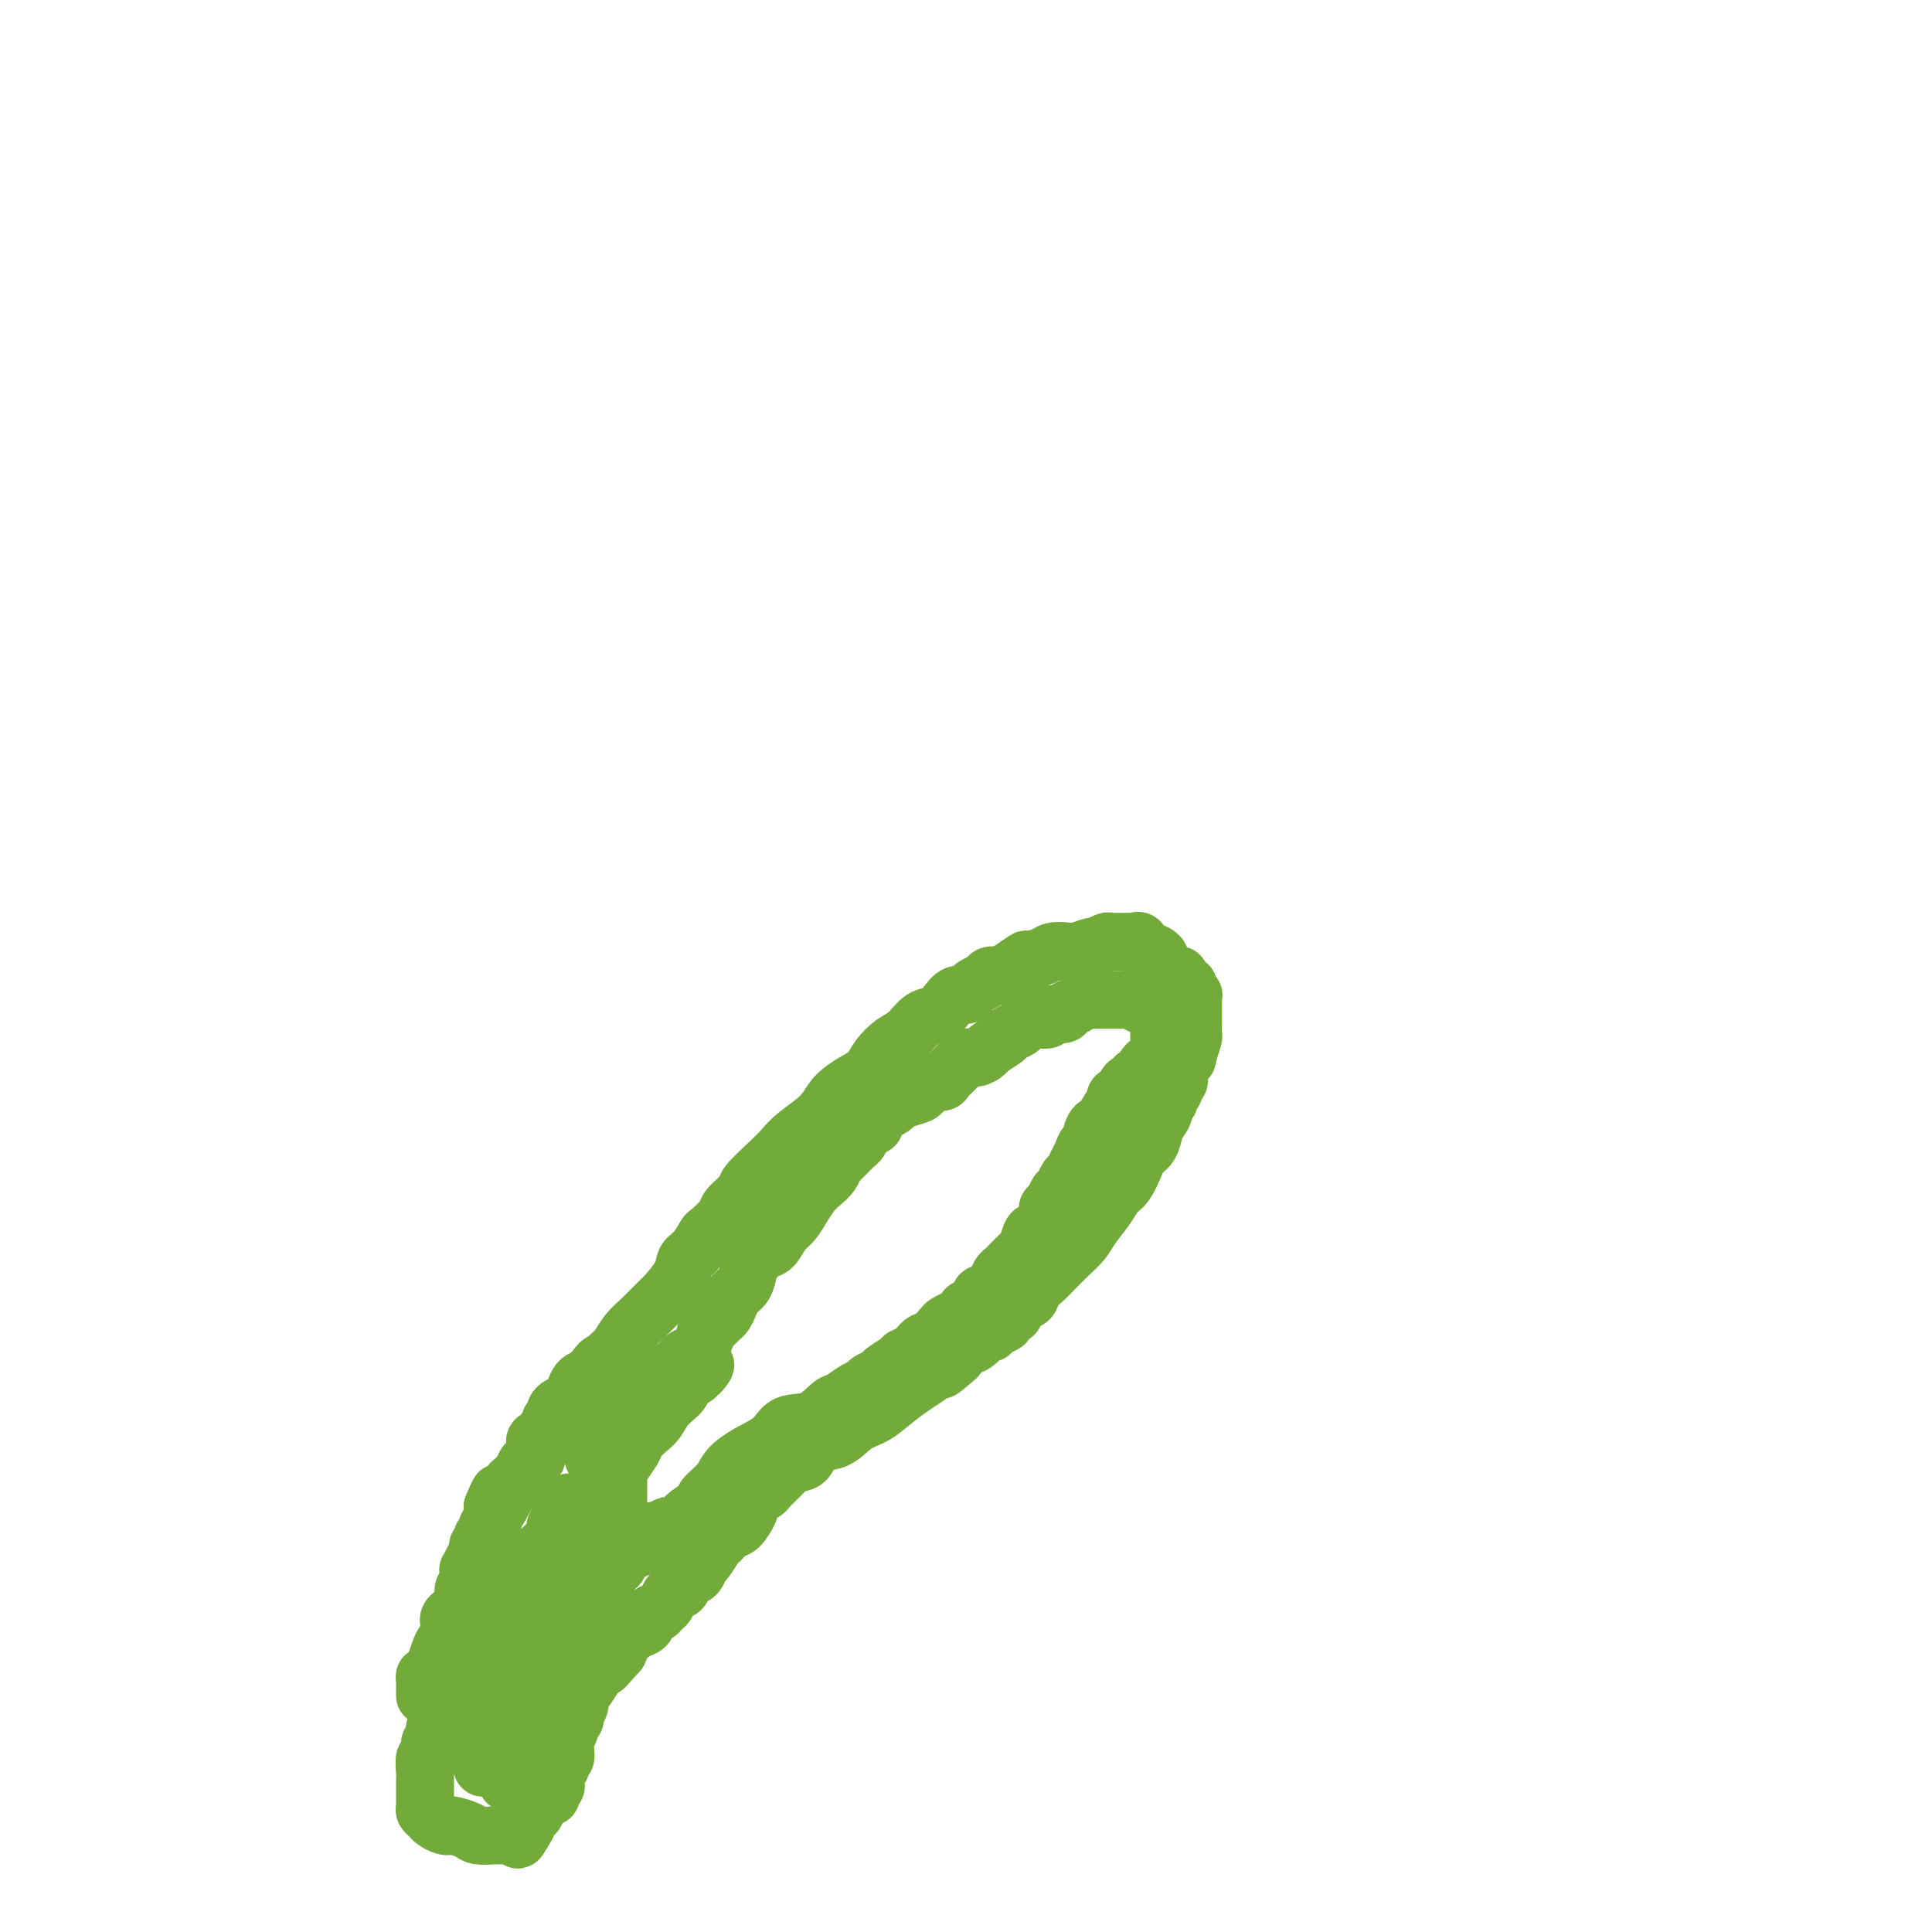 <svg viewBox='0 0 400 400' version='1.1' xmlns='http://www.w3.org/2000/svg' xmlns:xlink='http://www.w3.org/1999/xlink'><g fill='none' stroke='#73AB3A' stroke-width='12' stroke-linecap='round' stroke-linejoin='round'><path d='M88,351c-0.000,0.089 -0.001,0.177 0,0c0.001,-0.177 0.003,-0.621 0,-1c-0.003,-0.379 -0.012,-0.695 0,-1c0.012,-0.305 0.045,-0.599 0,-1c-0.045,-0.401 -0.167,-0.909 0,-1c0.167,-0.091 0.623,0.236 1,0c0.377,-0.236 0.675,-1.034 1,-2c0.325,-0.966 0.675,-2.101 1,-3c0.325,-0.899 0.623,-1.560 1,-2c0.377,-0.440 0.833,-0.657 1,-1c0.167,-0.343 0.045,-0.813 0,-1c-0.045,-0.187 -0.013,-0.092 0,0c0.013,0.092 0.006,0.179 0,0c-0.006,-0.179 -0.013,-0.625 0,-1c0.013,-0.375 0.046,-0.681 0,-1c-0.046,-0.319 -0.171,-0.652 0,-1c0.171,-0.348 0.638,-0.709 1,-1c0.362,-0.291 0.619,-0.510 1,-1c0.381,-0.490 0.887,-1.249 1,-2c0.113,-0.751 -0.167,-1.492 0,-2c0.167,-0.508 0.779,-0.783 1,-1c0.221,-0.217 0.049,-0.376 0,-1c-0.049,-0.624 0.024,-1.712 0,-2c-0.024,-0.288 -0.146,0.225 0,0c0.146,-0.225 0.561,-1.187 1,-2c0.439,-0.813 0.901,-1.476 1,-2c0.099,-0.524 -0.166,-0.910 0,-1c0.166,-0.090 0.762,0.117 1,0c0.238,-0.117 0.117,-0.557 0,-1c-0.117,-0.443 -0.228,-0.888 0,-1c0.228,-0.112 0.797,0.109 1,0c0.203,-0.109 0.040,-0.549 0,-1c-0.040,-0.451 0.042,-0.912 0,-1c-0.042,-0.088 -0.207,0.197 0,0c0.207,-0.197 0.788,-0.878 1,-1c0.212,-0.122 0.057,0.313 0,0c-0.057,-0.313 -0.016,-1.375 0,-2c0.016,-0.625 0.008,-0.812 0,-1'/><path d='M102,312c2.349,-6.000 1.222,-1.502 1,0c-0.222,1.502 0.463,0.006 1,-1c0.537,-1.006 0.928,-1.523 1,-2c0.072,-0.477 -0.174,-0.916 0,-1c0.174,-0.084 0.768,0.186 1,0c0.232,-0.186 0.103,-0.828 0,-1c-0.103,-0.172 -0.181,0.127 0,0c0.181,-0.127 0.622,-0.679 1,-1c0.378,-0.321 0.694,-0.411 1,-1c0.306,-0.589 0.604,-1.677 1,-2c0.396,-0.323 0.891,0.121 1,0c0.109,-0.121 -0.166,-0.806 0,-1c0.166,-0.194 0.775,0.103 1,0c0.225,-0.103 0.068,-0.605 0,-1c-0.068,-0.395 -0.048,-0.683 0,-1c0.048,-0.317 0.122,-0.662 0,-1c-0.122,-0.338 -0.440,-0.669 0,-1c0.440,-0.331 1.638,-0.662 2,-1c0.362,-0.338 -0.113,-0.682 0,-1c0.113,-0.318 0.814,-0.610 1,-1c0.186,-0.390 -0.144,-0.878 0,-1c0.144,-0.122 0.763,0.123 1,0c0.237,-0.123 0.091,-0.613 0,-1c-0.091,-0.387 -0.127,-0.671 0,-1c0.127,-0.329 0.418,-0.704 1,-1c0.582,-0.296 1.455,-0.512 2,-1c0.545,-0.488 0.762,-1.247 1,-2c0.238,-0.753 0.497,-1.501 1,-2c0.503,-0.499 1.252,-0.750 2,-1'/><path d='M122,285c3.452,-4.531 2.082,-2.357 2,-2c-0.082,0.357 1.123,-1.102 2,-2c0.877,-0.898 1.427,-1.236 2,-2c0.573,-0.764 1.169,-1.954 2,-3c0.831,-1.046 1.895,-1.947 3,-3c1.105,-1.053 2.249,-2.259 3,-3c0.751,-0.741 1.109,-1.019 2,-2c0.891,-0.981 2.317,-2.667 3,-4c0.683,-1.333 0.625,-2.315 1,-3c0.375,-0.685 1.183,-1.074 2,-2c0.817,-0.926 1.642,-2.388 2,-3c0.358,-0.612 0.250,-0.375 1,-1c0.750,-0.625 2.357,-2.114 3,-3c0.643,-0.886 0.322,-1.171 1,-2c0.678,-0.829 2.357,-2.202 3,-3c0.643,-0.798 0.252,-1.020 1,-2c0.748,-0.980 2.635,-2.716 4,-4c1.365,-1.284 2.206,-2.116 3,-3c0.794,-0.884 1.539,-1.822 3,-3c1.461,-1.178 3.636,-2.597 5,-4c1.364,-1.403 1.915,-2.788 3,-4c1.085,-1.212 2.702,-2.249 4,-3c1.298,-0.751 2.276,-1.217 3,-2c0.724,-0.783 1.195,-1.883 2,-3c0.805,-1.117 1.945,-2.252 3,-3c1.055,-0.748 2.026,-1.108 3,-2c0.974,-0.892 1.952,-2.315 3,-3c1.048,-0.685 2.165,-0.631 3,-1c0.835,-0.369 1.389,-1.160 2,-2c0.611,-0.840 1.281,-1.731 2,-2c0.719,-0.269 1.487,0.082 2,0c0.513,-0.082 0.771,-0.596 1,-1c0.229,-0.404 0.428,-0.696 1,-1c0.572,-0.304 1.515,-0.620 2,-1c0.485,-0.380 0.511,-0.823 1,-1c0.489,-0.177 1.439,-0.086 2,0c0.561,0.086 0.732,0.167 1,0c0.268,-0.167 0.634,-0.584 1,-1'/><path d='M209,201c5.944,-4.200 2.804,-1.700 2,-1c-0.804,0.700 0.728,-0.400 2,-1c1.272,-0.600 2.285,-0.701 3,-1c0.715,-0.299 1.132,-0.797 2,-1c0.868,-0.203 2.187,-0.111 3,0c0.813,0.111 1.121,0.240 2,0c0.879,-0.240 2.331,-0.849 3,-1c0.669,-0.151 0.556,0.156 1,0c0.444,-0.156 1.446,-0.774 2,-1c0.554,-0.226 0.659,-0.061 1,0c0.341,0.061 0.917,0.017 1,0c0.083,-0.017 -0.329,-0.007 0,0c0.329,0.007 1.398,0.009 2,0c0.602,-0.009 0.738,-0.031 1,0c0.262,0.031 0.652,0.116 1,0c0.348,-0.116 0.654,-0.432 1,0c0.346,0.432 0.731,1.612 1,2c0.269,0.388 0.421,-0.017 1,0c0.579,0.017 1.583,0.457 2,1c0.417,0.543 0.245,1.188 1,2c0.755,0.812 2.436,1.789 3,2c0.564,0.211 0.011,-0.346 0,0c-0.011,0.346 0.519,1.594 1,2c0.481,0.406 0.914,-0.032 1,0c0.086,0.032 -0.173,0.533 0,1c0.173,0.467 0.778,0.899 1,1c0.222,0.101 0.059,-0.128 0,0c-0.059,0.128 -0.016,0.612 0,1c0.016,0.388 0.004,0.680 0,1c-0.004,0.320 -0.001,0.667 0,1c0.001,0.333 0.001,0.651 0,1c-0.001,0.349 -0.003,0.729 0,1c0.003,0.271 0.011,0.433 0,1c-0.011,0.567 -0.041,1.537 0,2c0.041,0.463 0.155,0.418 0,1c-0.155,0.582 -0.577,1.791 -1,3'/><path d='M246,218c-0.165,2.284 -0.579,0.993 -1,1c-0.421,0.007 -0.849,1.311 -1,2c-0.151,0.689 -0.025,0.762 0,1c0.025,0.238 -0.050,0.641 0,1c0.050,0.359 0.225,0.675 0,1c-0.225,0.325 -0.849,0.660 -1,1c-0.151,0.340 0.170,0.685 0,1c-0.170,0.315 -0.833,0.598 -1,1c-0.167,0.402 0.162,0.922 0,1c-0.162,0.078 -0.816,-0.285 -1,0c-0.184,0.285 0.101,1.217 0,2c-0.101,0.783 -0.590,1.415 -1,2c-0.410,0.585 -0.743,1.123 -1,2c-0.257,0.877 -0.439,2.093 -1,3c-0.561,0.907 -1.500,1.505 -2,2c-0.500,0.495 -0.561,0.888 -1,2c-0.439,1.112 -1.258,2.944 -2,4c-0.742,1.056 -1.409,1.335 -2,2c-0.591,0.665 -1.107,1.715 -2,3c-0.893,1.285 -2.164,2.806 -3,4c-0.836,1.194 -1.236,2.063 -2,3c-0.764,0.937 -1.891,1.943 -3,3c-1.109,1.057 -2.199,2.166 -3,3c-0.801,0.834 -1.314,1.394 -2,2c-0.686,0.606 -1.546,1.259 -2,2c-0.454,0.741 -0.504,1.571 -1,2c-0.496,0.429 -1.440,0.458 -2,1c-0.560,0.542 -0.737,1.598 -1,2c-0.263,0.402 -0.613,0.149 -1,0c-0.387,-0.149 -0.811,-0.193 -1,0c-0.189,0.193 -0.144,0.624 0,1c0.144,0.376 0.386,0.696 0,1c-0.386,0.304 -1.402,0.591 -2,1c-0.598,0.409 -0.779,0.938 -1,1c-0.221,0.062 -0.482,-0.344 -1,0c-0.518,0.344 -1.293,1.439 -2,2c-0.707,0.561 -1.345,0.589 -2,1c-0.655,0.411 -1.328,1.206 -2,2'/><path d='M198,281c-4.555,4.067 -2.941,2.235 -3,2c-0.059,-0.235 -1.789,1.129 -3,2c-1.211,0.871 -1.901,1.250 -3,2c-1.099,0.750 -2.605,1.873 -4,3c-1.395,1.127 -2.677,2.260 -4,3c-1.323,0.740 -2.686,1.087 -4,2c-1.314,0.913 -2.579,2.391 -4,3c-1.421,0.609 -2.996,0.348 -4,1c-1.004,0.652 -1.435,2.216 -2,3c-0.565,0.784 -1.265,0.787 -2,1c-0.735,0.213 -1.507,0.634 -2,1c-0.493,0.366 -0.709,0.676 -1,1c-0.291,0.324 -0.659,0.663 -1,1c-0.341,0.337 -0.656,0.672 -1,1c-0.344,0.328 -0.718,0.649 -1,1c-0.282,0.351 -0.474,0.732 -1,1c-0.526,0.268 -1.386,0.424 -2,1c-0.614,0.576 -0.980,1.573 -1,2c-0.020,0.427 0.308,0.283 0,1c-0.308,0.717 -1.252,2.294 -2,3c-0.748,0.706 -1.300,0.541 -2,1c-0.700,0.459 -1.548,1.542 -2,2c-0.452,0.458 -0.506,0.293 -1,1c-0.494,0.707 -1.427,2.288 -2,3c-0.573,0.712 -0.787,0.557 -1,1c-0.213,0.443 -0.424,1.485 -1,2c-0.576,0.515 -1.516,0.505 -2,1c-0.484,0.495 -0.511,1.496 -1,2c-0.489,0.504 -1.440,0.512 -2,1c-0.560,0.488 -0.727,1.458 -1,2c-0.273,0.542 -0.650,0.656 -1,1c-0.350,0.344 -0.674,0.917 -1,1c-0.326,0.083 -0.654,-0.326 -1,0c-0.346,0.326 -0.709,1.386 -1,2c-0.291,0.614 -0.511,0.783 -1,1c-0.489,0.217 -1.247,0.481 -2,1c-0.753,0.519 -1.501,1.291 -2,2c-0.499,0.709 -0.750,1.354 -1,2'/><path d='M128,342c-4.672,5.286 -2.352,2.501 -2,2c0.352,-0.501 -1.264,1.283 -2,2c-0.736,0.717 -0.594,0.367 -1,1c-0.406,0.633 -1.362,2.249 -2,3c-0.638,0.751 -0.960,0.635 -1,1c-0.040,0.365 0.200,1.210 0,2c-0.200,0.790 -0.842,1.526 -1,2c-0.158,0.474 0.168,0.686 0,1c-0.168,0.314 -0.830,0.731 -1,1c-0.170,0.269 0.152,0.390 0,1c-0.152,0.610 -0.777,1.707 -1,2c-0.223,0.293 -0.045,-0.219 0,0c0.045,0.219 -0.044,1.168 0,2c0.044,0.832 0.222,1.545 0,2c-0.222,0.455 -0.844,0.651 -1,1c-0.156,0.349 0.154,0.850 0,1c-0.154,0.150 -0.774,-0.052 -1,0c-0.226,0.052 -0.060,0.358 0,1c0.060,0.642 0.012,1.621 0,2c-0.012,0.379 0.011,0.157 0,0c-0.011,-0.157 -0.055,-0.248 0,0c0.055,0.248 0.208,0.836 0,1c-0.208,0.164 -0.778,-0.096 -1,0c-0.222,0.096 -0.097,0.548 0,1c0.097,0.452 0.166,0.905 0,1c-0.166,0.095 -0.566,-0.167 -1,0c-0.434,0.167 -0.901,0.762 -1,1c-0.099,0.238 0.170,0.119 0,0c-0.170,-0.119 -0.780,-0.238 -1,0c-0.220,0.238 -0.049,0.834 0,1c0.049,0.166 -0.025,-0.096 0,0c0.025,0.096 0.150,0.551 0,1c-0.150,0.449 -0.576,0.894 -1,1c-0.424,0.106 -0.845,-0.125 -1,0c-0.155,0.125 -0.044,0.607 0,1c0.044,0.393 0.022,0.696 0,1'/><path d='M109,378c-3.101,5.587 -1.352,1.553 -1,0c0.352,-1.553 -0.693,-0.626 -1,0c-0.307,0.626 0.125,0.952 0,1c-0.125,0.048 -0.807,-0.183 -1,0c-0.193,0.183 0.101,0.781 0,1c-0.101,0.219 -0.599,0.058 -1,0c-0.401,-0.058 -0.706,-0.015 -1,0c-0.294,0.015 -0.577,0.001 -1,0c-0.423,-0.001 -0.985,0.010 -1,0c-0.015,-0.010 0.518,-0.041 0,0c-0.518,0.041 -2.088,0.155 -3,0c-0.912,-0.155 -1.165,-0.581 -2,-1c-0.835,-0.419 -2.251,-0.833 -3,-1c-0.749,-0.167 -0.831,-0.086 -1,0c-0.169,0.086 -0.423,0.178 -1,0c-0.577,-0.178 -1.475,-0.626 -2,-1c-0.525,-0.374 -0.677,-0.674 -1,-1c-0.323,-0.326 -0.819,-0.679 -1,-1c-0.181,-0.321 -0.049,-0.611 0,-1c0.049,-0.389 0.013,-0.878 0,-1c-0.013,-0.122 -0.003,0.122 0,0c0.003,-0.122 0.001,-0.611 0,-1c-0.001,-0.389 0.000,-0.679 0,-1c-0.000,-0.321 -0.001,-0.672 0,-1c0.001,-0.328 0.004,-0.631 0,-1c-0.004,-0.369 -0.016,-0.803 0,-1c0.016,-0.197 0.061,-0.156 0,-1c-0.061,-0.844 -0.227,-2.572 0,-3c0.227,-0.428 0.848,0.443 1,0c0.152,-0.443 -0.165,-2.201 0,-3c0.165,-0.799 0.814,-0.638 1,-1c0.186,-0.362 -0.090,-1.246 0,-2c0.090,-0.754 0.545,-1.377 1,-2'/><path d='M91,356c0.464,-2.887 0.124,-0.606 0,0c-0.124,0.606 -0.033,-0.464 0,-1c0.033,-0.536 0.009,-0.539 0,-1c-0.009,-0.461 -0.002,-1.380 0,-2c0.002,-0.620 -0.000,-0.939 0,-1c0.000,-0.061 0.003,0.137 0,0c-0.003,-0.137 -0.011,-0.609 0,-1c0.011,-0.391 0.041,-0.701 0,-1c-0.041,-0.299 -0.155,-0.589 0,-1c0.155,-0.411 0.578,-0.945 1,-1c0.422,-0.055 0.845,0.370 1,0c0.155,-0.370 0.044,-1.534 0,-2c-0.044,-0.466 -0.022,-0.233 0,0'/><path d='M100,365c-0.122,0.508 -0.244,1.016 0,1c0.244,-0.016 0.854,-0.557 1,-1c0.146,-0.443 -0.172,-0.789 0,-1c0.172,-0.211 0.834,-0.288 1,-1c0.166,-0.712 -0.166,-2.058 0,-3c0.166,-0.942 0.828,-1.479 1,-2c0.172,-0.521 -0.146,-1.025 0,-2c0.146,-0.975 0.756,-2.421 1,-3c0.244,-0.579 0.122,-0.289 0,0'/><path d='M102,357c-0.002,0.218 -0.005,0.436 0,1c0.005,0.564 0.016,1.474 0,2c-0.016,0.526 -0.060,0.666 0,1c0.060,0.334 0.222,0.860 0,1c-0.222,0.140 -0.830,-0.106 -1,0c-0.170,0.106 0.098,0.564 0,1c-0.098,0.436 -0.562,0.849 -1,1c-0.438,0.151 -0.849,0.041 -1,0c-0.151,-0.041 -0.043,-0.012 0,0c0.043,0.012 0.022,0.006 0,0'/><path d='M105,369c0.425,-0.018 0.850,-0.035 1,0c0.150,0.035 0.026,0.123 0,0c-0.026,-0.123 0.046,-0.456 0,-1c-0.046,-0.544 -0.208,-1.297 0,-2c0.208,-0.703 0.788,-1.354 1,-2c0.212,-0.646 0.057,-1.286 0,-2c-0.057,-0.714 -0.015,-1.502 0,-2c0.015,-0.498 0.004,-0.706 0,-1c-0.004,-0.294 -0.001,-0.674 0,-1c0.001,-0.326 0.001,-0.598 0,-1c-0.001,-0.402 -0.001,-0.933 0,-1c0.001,-0.067 0.004,0.332 0,0c-0.004,-0.332 -0.016,-1.394 0,-2c0.016,-0.606 0.058,-0.756 0,-1c-0.058,-0.244 -0.218,-0.581 0,-1c0.218,-0.419 0.813,-0.919 1,-1c0.187,-0.081 -0.034,0.257 0,0c0.034,-0.257 0.324,-1.107 1,-2c0.676,-0.893 1.739,-1.828 2,-3c0.261,-1.172 -0.278,-2.582 0,-4c0.278,-1.418 1.373,-2.844 2,-4c0.627,-1.156 0.785,-2.042 1,-3c0.215,-0.958 0.487,-1.986 1,-3c0.513,-1.014 1.266,-2.012 2,-3c0.734,-0.988 1.450,-1.967 2,-3c0.550,-1.033 0.936,-2.121 1,-3c0.064,-0.879 -0.193,-1.548 0,-2c0.193,-0.452 0.835,-0.688 1,-1c0.165,-0.312 -0.148,-0.699 0,-1c0.148,-0.301 0.757,-0.514 1,-1c0.243,-0.486 0.122,-1.243 0,-2'/><path d='M122,316c2.548,-5.903 1.419,-2.162 1,-1c-0.419,1.162 -0.126,-0.256 0,-1c0.126,-0.744 0.087,-0.815 0,-1c-0.087,-0.185 -0.220,-0.486 0,-1c0.220,-0.514 0.793,-1.241 1,-2c0.207,-0.759 0.048,-1.549 0,-2c-0.048,-0.451 0.014,-0.562 0,-1c-0.014,-0.438 -0.106,-1.203 0,-2c0.106,-0.797 0.409,-1.627 1,-2c0.591,-0.373 1.472,-0.289 2,-1c0.528,-0.711 0.705,-2.218 1,-3c0.295,-0.782 0.708,-0.839 1,-1c0.292,-0.161 0.463,-0.424 1,-1c0.537,-0.576 1.439,-1.464 2,-2c0.561,-0.536 0.779,-0.721 1,-1c0.221,-0.279 0.444,-0.652 1,-1c0.556,-0.348 1.444,-0.670 2,-1c0.556,-0.330 0.780,-0.669 1,-1c0.220,-0.331 0.436,-0.653 1,-1c0.564,-0.347 1.474,-0.720 2,-1c0.526,-0.280 0.666,-0.467 1,-1c0.334,-0.533 0.860,-1.414 1,-2c0.140,-0.586 -0.107,-0.879 0,-1c0.107,-0.121 0.568,-0.072 1,0c0.432,0.072 0.834,0.166 1,0c0.166,-0.166 0.096,-0.591 0,-1c-0.096,-0.409 -0.218,-0.802 0,-1c0.218,-0.198 0.777,-0.199 1,0c0.223,0.199 0.112,0.600 0,1'/><path d='M145,284c2.697,-2.961 -0.562,-0.864 -2,0c-1.438,0.864 -1.056,0.497 -1,1c0.056,0.503 -0.212,1.878 -1,3c-0.788,1.122 -2.094,1.990 -3,3c-0.906,1.010 -1.412,2.161 -2,3c-0.588,0.839 -1.257,1.365 -2,2c-0.743,0.635 -1.560,1.380 -2,2c-0.440,0.620 -0.502,1.117 -1,2c-0.498,0.883 -1.433,2.152 -2,3c-0.567,0.848 -0.768,1.275 -1,2c-0.232,0.725 -0.496,1.746 -1,3c-0.504,1.254 -1.248,2.740 -2,4c-0.752,1.260 -1.511,2.296 -2,3c-0.489,0.704 -0.707,1.078 -1,2c-0.293,0.922 -0.659,2.391 -1,3c-0.341,0.609 -0.655,0.356 -1,1c-0.345,0.644 -0.722,2.185 -1,3c-0.278,0.815 -0.459,0.904 -1,1c-0.541,0.096 -1.442,0.200 -2,1c-0.558,0.800 -0.774,2.298 -1,3c-0.226,0.702 -0.464,0.610 -1,1c-0.536,0.390 -1.371,1.264 -2,2c-0.629,0.736 -1.052,1.336 -1,2c0.052,0.664 0.579,1.393 0,2c-0.579,0.607 -2.264,1.094 -3,2c-0.736,0.906 -0.523,2.233 -1,3c-0.477,0.767 -1.644,0.973 -2,1c-0.356,0.027 0.101,-0.127 0,0c-0.101,0.127 -0.758,0.534 -1,1c-0.242,0.466 -0.069,0.990 0,1c0.069,0.010 0.035,-0.495 0,-1'/><path d='M104,343c-2.300,2.835 -0.550,0.423 0,-1c0.550,-1.423 -0.101,-1.858 0,-3c0.101,-1.142 0.955,-2.990 2,-5c1.045,-2.010 2.283,-4.182 3,-6c0.717,-1.818 0.914,-3.281 2,-5c1.086,-1.719 3.062,-3.695 4,-5c0.938,-1.305 0.839,-1.938 1,-3c0.161,-1.062 0.582,-2.551 1,-3c0.418,-0.449 0.832,0.142 1,0c0.168,-0.142 0.091,-1.019 0,-1c-0.091,0.019 -0.197,0.932 0,1c0.197,0.068 0.696,-0.709 0,0c-0.696,0.709 -2.585,2.904 -3,4c-0.415,1.096 0.646,1.093 0,2c-0.646,0.907 -2.999,2.723 -4,4c-1.001,1.277 -0.649,2.015 -1,3c-0.351,0.985 -1.403,2.217 -2,3c-0.597,0.783 -0.737,1.116 -1,2c-0.263,0.884 -0.649,2.317 -1,3c-0.351,0.683 -0.669,0.615 -1,1c-0.331,0.385 -0.677,1.224 -1,2c-0.323,0.776 -0.623,1.489 -1,2c-0.377,0.511 -0.830,0.822 -1,1c-0.170,0.178 -0.057,0.225 0,0c0.057,-0.225 0.056,-0.720 0,-1c-0.056,-0.280 -0.169,-0.345 0,-1c0.169,-0.655 0.620,-1.902 1,-3c0.380,-1.098 0.690,-2.049 1,-3'/><path d='M104,331c0.308,-1.729 0.080,-2.053 0,-2c-0.080,0.053 -0.010,0.483 0,1c0.010,0.517 -0.040,1.120 0,2c0.040,0.880 0.169,2.035 0,3c-0.169,0.965 -0.638,1.740 -1,3c-0.362,1.260 -0.619,3.006 -1,4c-0.381,0.994 -0.887,1.237 -1,2c-0.113,0.763 0.166,2.046 0,3c-0.166,0.954 -0.777,1.579 -1,2c-0.223,0.421 -0.059,0.636 0,1c0.059,0.364 0.013,0.875 0,1c-0.013,0.125 0.007,-0.135 0,0c-0.007,0.135 -0.041,0.667 0,1c0.041,0.333 0.157,0.467 0,1c-0.157,0.533 -0.587,1.464 -1,2c-0.413,0.536 -0.809,0.678 -1,1c-0.191,0.322 -0.176,0.823 0,1c0.176,0.177 0.514,0.029 1,0c0.486,-0.029 1.120,0.061 2,-1c0.880,-1.061 2.008,-3.274 3,-5c0.992,-1.726 1.850,-2.965 3,-4c1.150,-1.035 2.591,-1.867 4,-3c1.409,-1.133 2.786,-2.567 4,-4c1.214,-1.433 2.265,-2.864 3,-4c0.735,-1.136 1.153,-1.977 2,-3c0.847,-1.023 2.124,-2.228 3,-3c0.876,-0.772 1.351,-1.110 2,-2c0.649,-0.890 1.472,-2.332 2,-3c0.528,-0.668 0.760,-0.560 1,-1c0.240,-0.440 0.488,-1.426 1,-2c0.512,-0.574 1.289,-0.735 2,-1c0.711,-0.265 1.355,-0.632 2,-1'/><path d='M133,320c5.303,-5.726 1.059,-2.040 0,-1c-1.059,1.040 1.066,-0.564 2,-1c0.934,-0.436 0.677,0.297 1,0c0.323,-0.297 1.227,-1.623 2,-2c0.773,-0.377 1.415,0.194 2,0c0.585,-0.194 1.114,-1.152 2,-2c0.886,-0.848 2.128,-1.587 3,-2c0.872,-0.413 1.374,-0.500 2,-1c0.626,-0.500 1.376,-1.413 2,-2c0.624,-0.587 1.121,-0.848 1,-1c-0.121,-0.152 -0.861,-0.194 -1,0c-0.139,0.194 0.321,0.623 0,1c-0.321,0.377 -1.423,0.702 -2,1c-0.577,0.298 -0.628,0.568 -1,1c-0.372,0.432 -1.065,1.025 -1,1c0.065,-0.025 0.890,-0.667 1,-1c0.110,-0.333 -0.493,-0.357 0,-1c0.493,-0.643 2.083,-1.907 3,-3c0.917,-1.093 1.161,-2.017 2,-3c0.839,-0.983 2.273,-2.025 4,-3c1.727,-0.975 3.746,-1.881 5,-3c1.254,-1.119 1.743,-2.450 3,-3c1.257,-0.550 3.282,-0.318 5,-1c1.718,-0.682 3.127,-2.277 4,-3c0.873,-0.723 1.208,-0.575 2,-1c0.792,-0.425 2.042,-1.422 3,-2c0.958,-0.578 1.624,-0.735 2,-1c0.376,-0.265 0.462,-0.638 1,-1c0.538,-0.362 1.530,-0.713 2,-1c0.470,-0.287 0.420,-0.511 1,-1c0.580,-0.489 1.790,-1.245 3,-2'/><path d='M186,282c3.689,-2.207 1.412,-1.225 1,-1c-0.412,0.225 1.041,-0.307 2,-1c0.959,-0.693 1.425,-1.548 2,-2c0.575,-0.452 1.258,-0.502 2,-1c0.742,-0.498 1.542,-1.443 2,-2c0.458,-0.557 0.574,-0.725 1,-1c0.426,-0.275 1.161,-0.656 2,-1c0.839,-0.344 1.782,-0.651 2,-1c0.218,-0.349 -0.289,-0.740 0,-1c0.289,-0.260 1.373,-0.388 2,-1c0.627,-0.612 0.798,-1.708 1,-2c0.202,-0.292 0.434,0.221 1,0c0.566,-0.221 1.465,-1.176 2,-2c0.535,-0.824 0.707,-1.515 1,-2c0.293,-0.485 0.709,-0.762 1,-1c0.291,-0.238 0.458,-0.436 1,-1c0.542,-0.564 1.458,-1.495 2,-2c0.542,-0.505 0.709,-0.586 1,-1c0.291,-0.414 0.705,-1.161 1,-2c0.295,-0.839 0.471,-1.769 1,-2c0.529,-0.231 1.413,0.238 2,0c0.587,-0.238 0.878,-1.181 1,-2c0.122,-0.819 0.074,-1.514 0,-2c-0.074,-0.486 -0.175,-0.764 0,-1c0.175,-0.236 0.624,-0.429 1,-1c0.376,-0.571 0.678,-1.518 1,-2c0.322,-0.482 0.664,-0.499 1,-1c0.336,-0.501 0.667,-1.487 1,-2c0.333,-0.513 0.668,-0.553 1,-1c0.332,-0.447 0.663,-1.302 1,-2c0.337,-0.698 0.682,-1.238 1,-2c0.318,-0.762 0.610,-1.744 1,-2c0.390,-0.256 0.879,0.216 1,0c0.121,-0.216 -0.125,-1.119 0,-2c0.125,-0.881 0.621,-1.741 1,-2c0.379,-0.259 0.640,0.084 1,0c0.360,-0.084 0.817,-0.595 1,-1c0.183,-0.405 0.091,-0.702 0,-1'/><path d='M229,231c2.178,-3.813 1.122,-1.347 1,-1c-0.122,0.347 0.689,-1.427 1,-2c0.311,-0.573 0.121,0.054 0,0c-0.121,-0.054 -0.173,-0.789 0,-1c0.173,-0.211 0.572,0.102 1,0c0.428,-0.102 0.884,-0.620 1,-1c0.116,-0.380 -0.110,-0.622 0,-1c0.110,-0.378 0.554,-0.893 1,-1c0.446,-0.107 0.893,0.193 1,0c0.107,-0.193 -0.126,-0.878 0,-1c0.126,-0.122 0.612,0.318 1,0c0.388,-0.318 0.678,-1.395 1,-2c0.322,-0.605 0.675,-0.739 1,-1c0.325,-0.261 0.623,-0.648 1,-1c0.377,-0.352 0.833,-0.668 1,-1c0.167,-0.332 0.045,-0.680 0,-1c-0.045,-0.320 -0.012,-0.611 0,-1c0.012,-0.389 0.003,-0.878 0,-1c-0.003,-0.122 -0.001,0.121 0,0c0.001,-0.121 0.000,-0.606 0,-1c-0.000,-0.394 0.001,-0.698 0,-1c-0.001,-0.302 -0.003,-0.602 0,-1c0.003,-0.398 0.011,-0.894 0,-1c-0.011,-0.106 -0.041,0.178 0,0c0.041,-0.178 0.151,-0.819 0,-1c-0.151,-0.181 -0.565,0.096 -1,0c-0.435,-0.096 -0.891,-0.565 -1,-1c-0.109,-0.435 0.128,-0.835 0,-1c-0.128,-0.165 -0.622,-0.096 -1,0c-0.378,0.096 -0.640,0.218 -1,0c-0.360,-0.218 -0.817,-0.777 -1,-1c-0.183,-0.223 -0.091,-0.112 0,0'/><path d='M235,207c-0.951,-0.464 -0.828,-0.124 -1,0c-0.172,0.124 -0.637,0.033 -1,0c-0.363,-0.033 -0.622,-0.009 -1,0c-0.378,0.009 -0.875,0.002 -1,0c-0.125,-0.002 0.121,-0.001 0,0c-0.121,0.001 -0.609,0.000 -1,0c-0.391,-0.000 -0.686,-0.001 -1,0c-0.314,0.001 -0.646,0.003 -1,0c-0.354,-0.003 -0.729,-0.012 -1,0c-0.271,0.012 -0.437,0.046 -1,0c-0.563,-0.046 -1.522,-0.171 -2,0c-0.478,0.171 -0.476,0.638 -1,1c-0.524,0.362 -1.573,0.619 -2,1c-0.427,0.381 -0.232,0.886 -1,1c-0.768,0.114 -2.500,-0.163 -3,0c-0.500,0.163 0.232,0.764 0,1c-0.232,0.236 -1.428,0.105 -2,0c-0.572,-0.105 -0.518,-0.184 -1,0c-0.482,0.184 -1.499,0.630 -2,1c-0.501,0.370 -0.487,0.662 -1,1c-0.513,0.338 -1.555,0.722 -2,1c-0.445,0.278 -0.293,0.451 -1,1c-0.707,0.549 -2.272,1.473 -3,2c-0.728,0.527 -0.619,0.655 -1,1c-0.381,0.345 -1.253,0.906 -2,1c-0.747,0.094 -1.369,-0.278 -2,0c-0.631,0.278 -1.272,1.206 -2,2c-0.728,0.794 -1.545,1.456 -2,2c-0.455,0.544 -0.549,0.972 -1,1c-0.451,0.028 -1.257,-0.344 -2,0c-0.743,0.344 -1.421,1.403 -2,2c-0.579,0.597 -1.059,0.733 -2,1c-0.941,0.267 -2.343,0.664 -3,1c-0.657,0.336 -0.567,0.610 -1,1c-0.433,0.390 -1.387,0.894 -2,1c-0.613,0.106 -0.886,-0.188 -1,0c-0.114,0.188 -0.069,0.858 0,1c0.069,0.142 0.163,-0.245 0,0c-0.163,0.245 -0.581,1.123 -1,2'/><path d='M181,233c-5.283,3.371 -1.989,0.798 -1,0c0.989,-0.798 -0.325,0.181 -1,1c-0.675,0.819 -0.709,1.480 -1,2c-0.291,0.520 -0.838,0.898 -1,1c-0.162,0.102 0.059,-0.072 0,0c-0.059,0.072 -0.400,0.390 -1,1c-0.600,0.610 -1.459,1.514 -2,2c-0.541,0.486 -0.764,0.556 -1,1c-0.236,0.444 -0.486,1.264 -1,2c-0.514,0.736 -1.292,1.389 -2,2c-0.708,0.611 -1.344,1.180 -2,2c-0.656,0.820 -1.330,1.892 -2,3c-0.670,1.108 -1.335,2.250 -2,3c-0.665,0.750 -1.330,1.106 -2,2c-0.670,0.894 -1.344,2.326 -2,3c-0.656,0.674 -1.293,0.589 -2,1c-0.707,0.411 -1.485,1.317 -2,2c-0.515,0.683 -0.768,1.143 -1,2c-0.232,0.857 -0.442,2.113 -1,3c-0.558,0.887 -1.462,1.407 -2,2c-0.538,0.593 -0.709,1.259 -1,2c-0.291,0.741 -0.703,1.559 -1,2c-0.297,0.441 -0.478,0.507 -1,1c-0.522,0.493 -1.386,1.412 -2,2c-0.614,0.588 -0.979,0.844 -1,1c-0.021,0.156 0.303,0.213 0,1c-0.303,0.787 -1.232,2.304 -2,3c-0.768,0.696 -1.374,0.572 -2,1c-0.626,0.428 -1.271,1.409 -2,2c-0.729,0.591 -1.542,0.792 -2,1c-0.458,0.208 -0.560,0.422 -1,1c-0.440,0.578 -1.216,1.521 -2,2c-0.784,0.479 -1.576,0.494 -2,1c-0.424,0.506 -0.481,1.503 -1,2c-0.519,0.497 -1.500,0.494 -2,1c-0.500,0.506 -0.519,1.521 -1,2c-0.481,0.479 -1.423,0.423 -2,1c-0.577,0.577 -0.788,1.789 -1,3'/><path d='M126,297c-2.951,2.869 -1.330,1.542 -1,1c0.330,-0.542 -0.631,-0.299 -1,0c-0.369,0.299 -0.147,0.655 0,1c0.147,0.345 0.220,0.681 0,1c-0.220,0.319 -0.733,0.622 -1,1c-0.267,0.378 -0.288,0.832 0,1c0.288,0.168 0.886,0.049 1,0c0.114,-0.049 -0.257,-0.029 0,0c0.257,0.029 1.141,0.066 2,0c0.859,-0.066 1.694,-0.236 2,0c0.306,0.236 0.082,0.879 0,1c-0.082,0.121 -0.022,-0.279 0,0c0.022,0.279 0.006,1.238 0,2c-0.006,0.762 -0.002,1.328 0,3c0.002,1.672 0.000,4.450 0,6c-0.000,1.550 -0.000,1.871 0,2c0.000,0.129 0.000,0.064 0,0'/></g>
</svg>